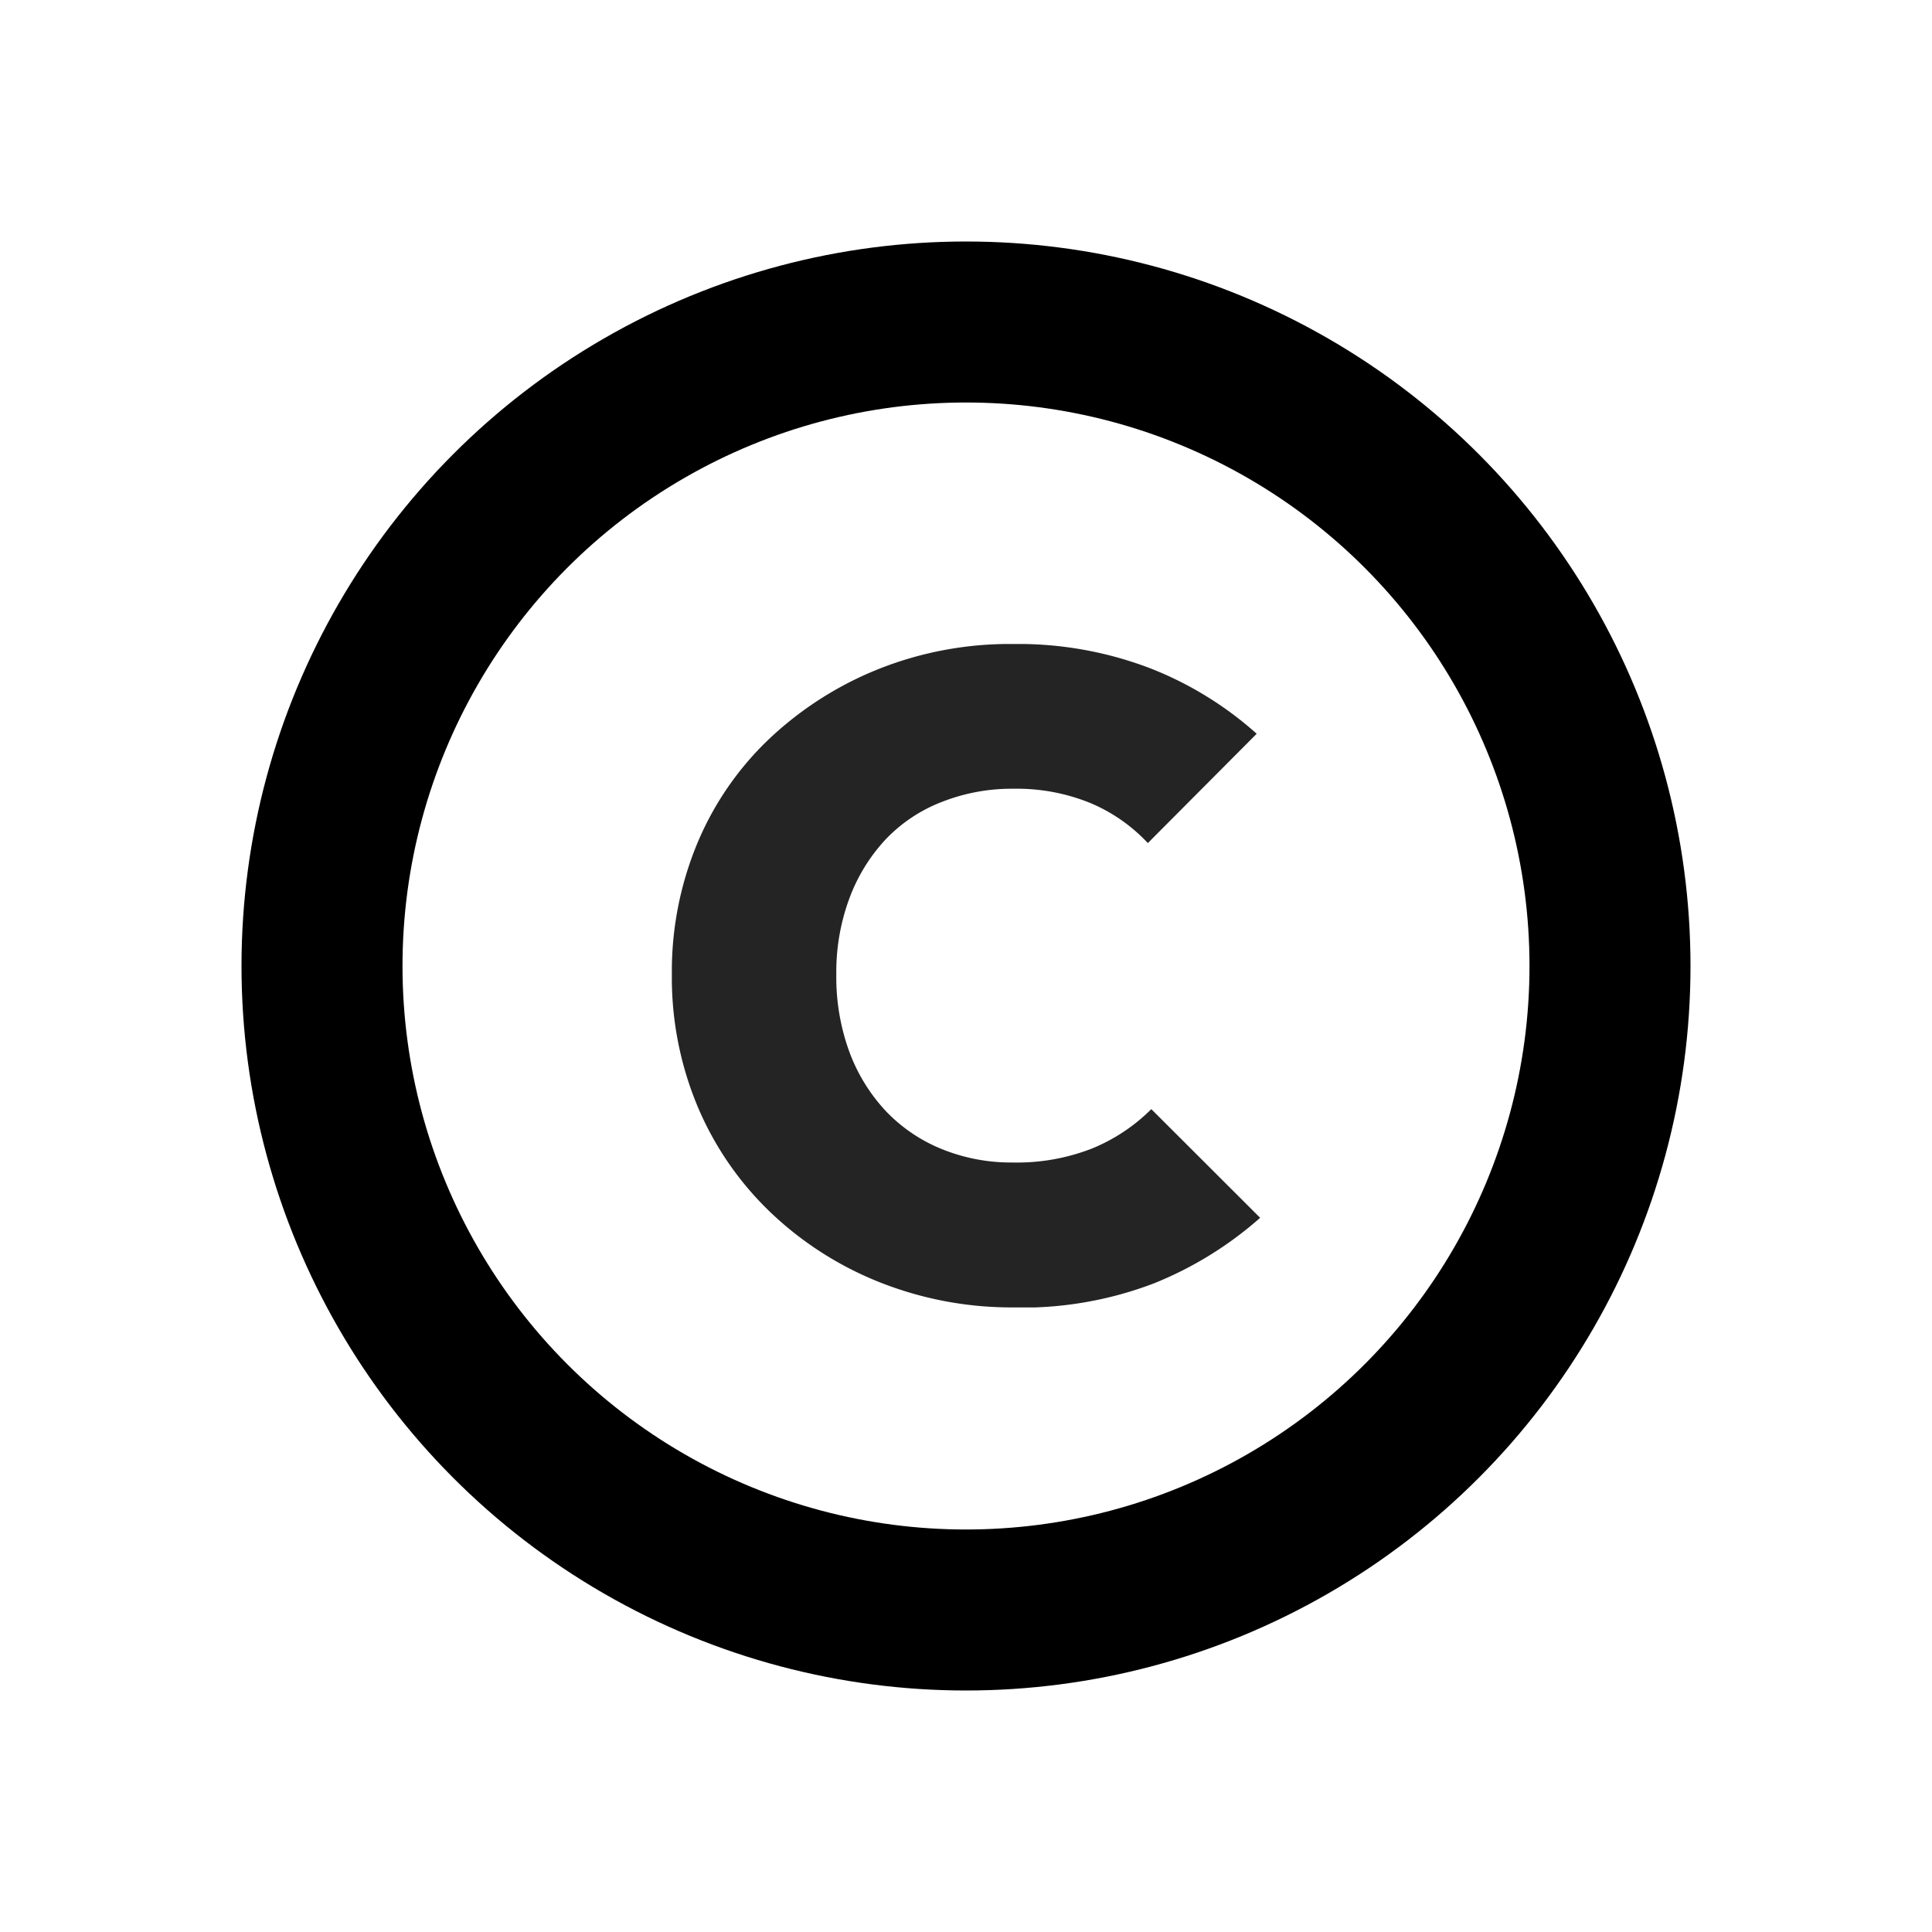 <svg id="Icon-24-coin" xmlns="http://www.w3.org/2000/svg" xmlns:xlink="http://www.w3.org/1999/xlink" width="24" height="24" viewBox="0 0 24 24">
  <defs>
    <clipPath id="clip-path">
      <rect id="사각형_206" data-name="사각형 206" width="7.308" height="8.241" fill="#242424"/>
    </clipPath>
  </defs>
  <rect id="사각형_180" data-name="사각형 180" width="24" height="24" fill="none"/>
  <g id="그룹_663" data-name="그룹 663" transform="translate(6961 5715)">
    <g id="타원_85" data-name="타원 85" transform="translate(-6958 -5712)" fill="none" stroke="#000" stroke-width="2">
      <circle cx="9" cy="9" r="9" stroke="none"/>
      <circle cx="9" cy="9" r="8" fill="none"/>
    </g>
    <g id="그룹_661" data-name="그룹 661" transform="translate(-6952.654 -5707)" clip-path="url(#clip-path)">
      <path id="패스_217" data-name="패스 217" d="M4.261,8.241a4.442,4.442,0,0,1-1.686-.315A4.221,4.221,0,0,1,1.22,7.055a3.925,3.925,0,0,1-.9-1.31A4.151,4.151,0,0,1,0,4.1,4.143,4.143,0,0,1,.315,2.479a3.816,3.816,0,0,1,.894-1.3A4.3,4.3,0,0,1,2.558.315,4.4,4.4,0,0,1,4.238,0a4.589,4.589,0,0,1,1.7.3,4.359,4.359,0,0,1,1.327.815L5.913,2.473a2.081,2.081,0,0,0-.708-.495,2.423,2.423,0,0,0-.967-.18,2.366,2.366,0,0,0-.882.163,1.916,1.916,0,0,0-.7.466,2.187,2.187,0,0,0-.45.731,2.63,2.63,0,0,0-.163.944,2.7,2.7,0,0,0,.163.967,2.188,2.188,0,0,0,.45.731,1.99,1.99,0,0,0,.692.472,2.287,2.287,0,0,0,.888.169,2.561,2.561,0,0,0,.984-.174,2.242,2.242,0,0,0,.736-.489L7.308,7.128a4.552,4.552,0,0,1-1.321.815,4.584,4.584,0,0,1-1.726.3" transform="translate(0 0)" fill="#242424"/>
    </g>
  </g>
</svg>
